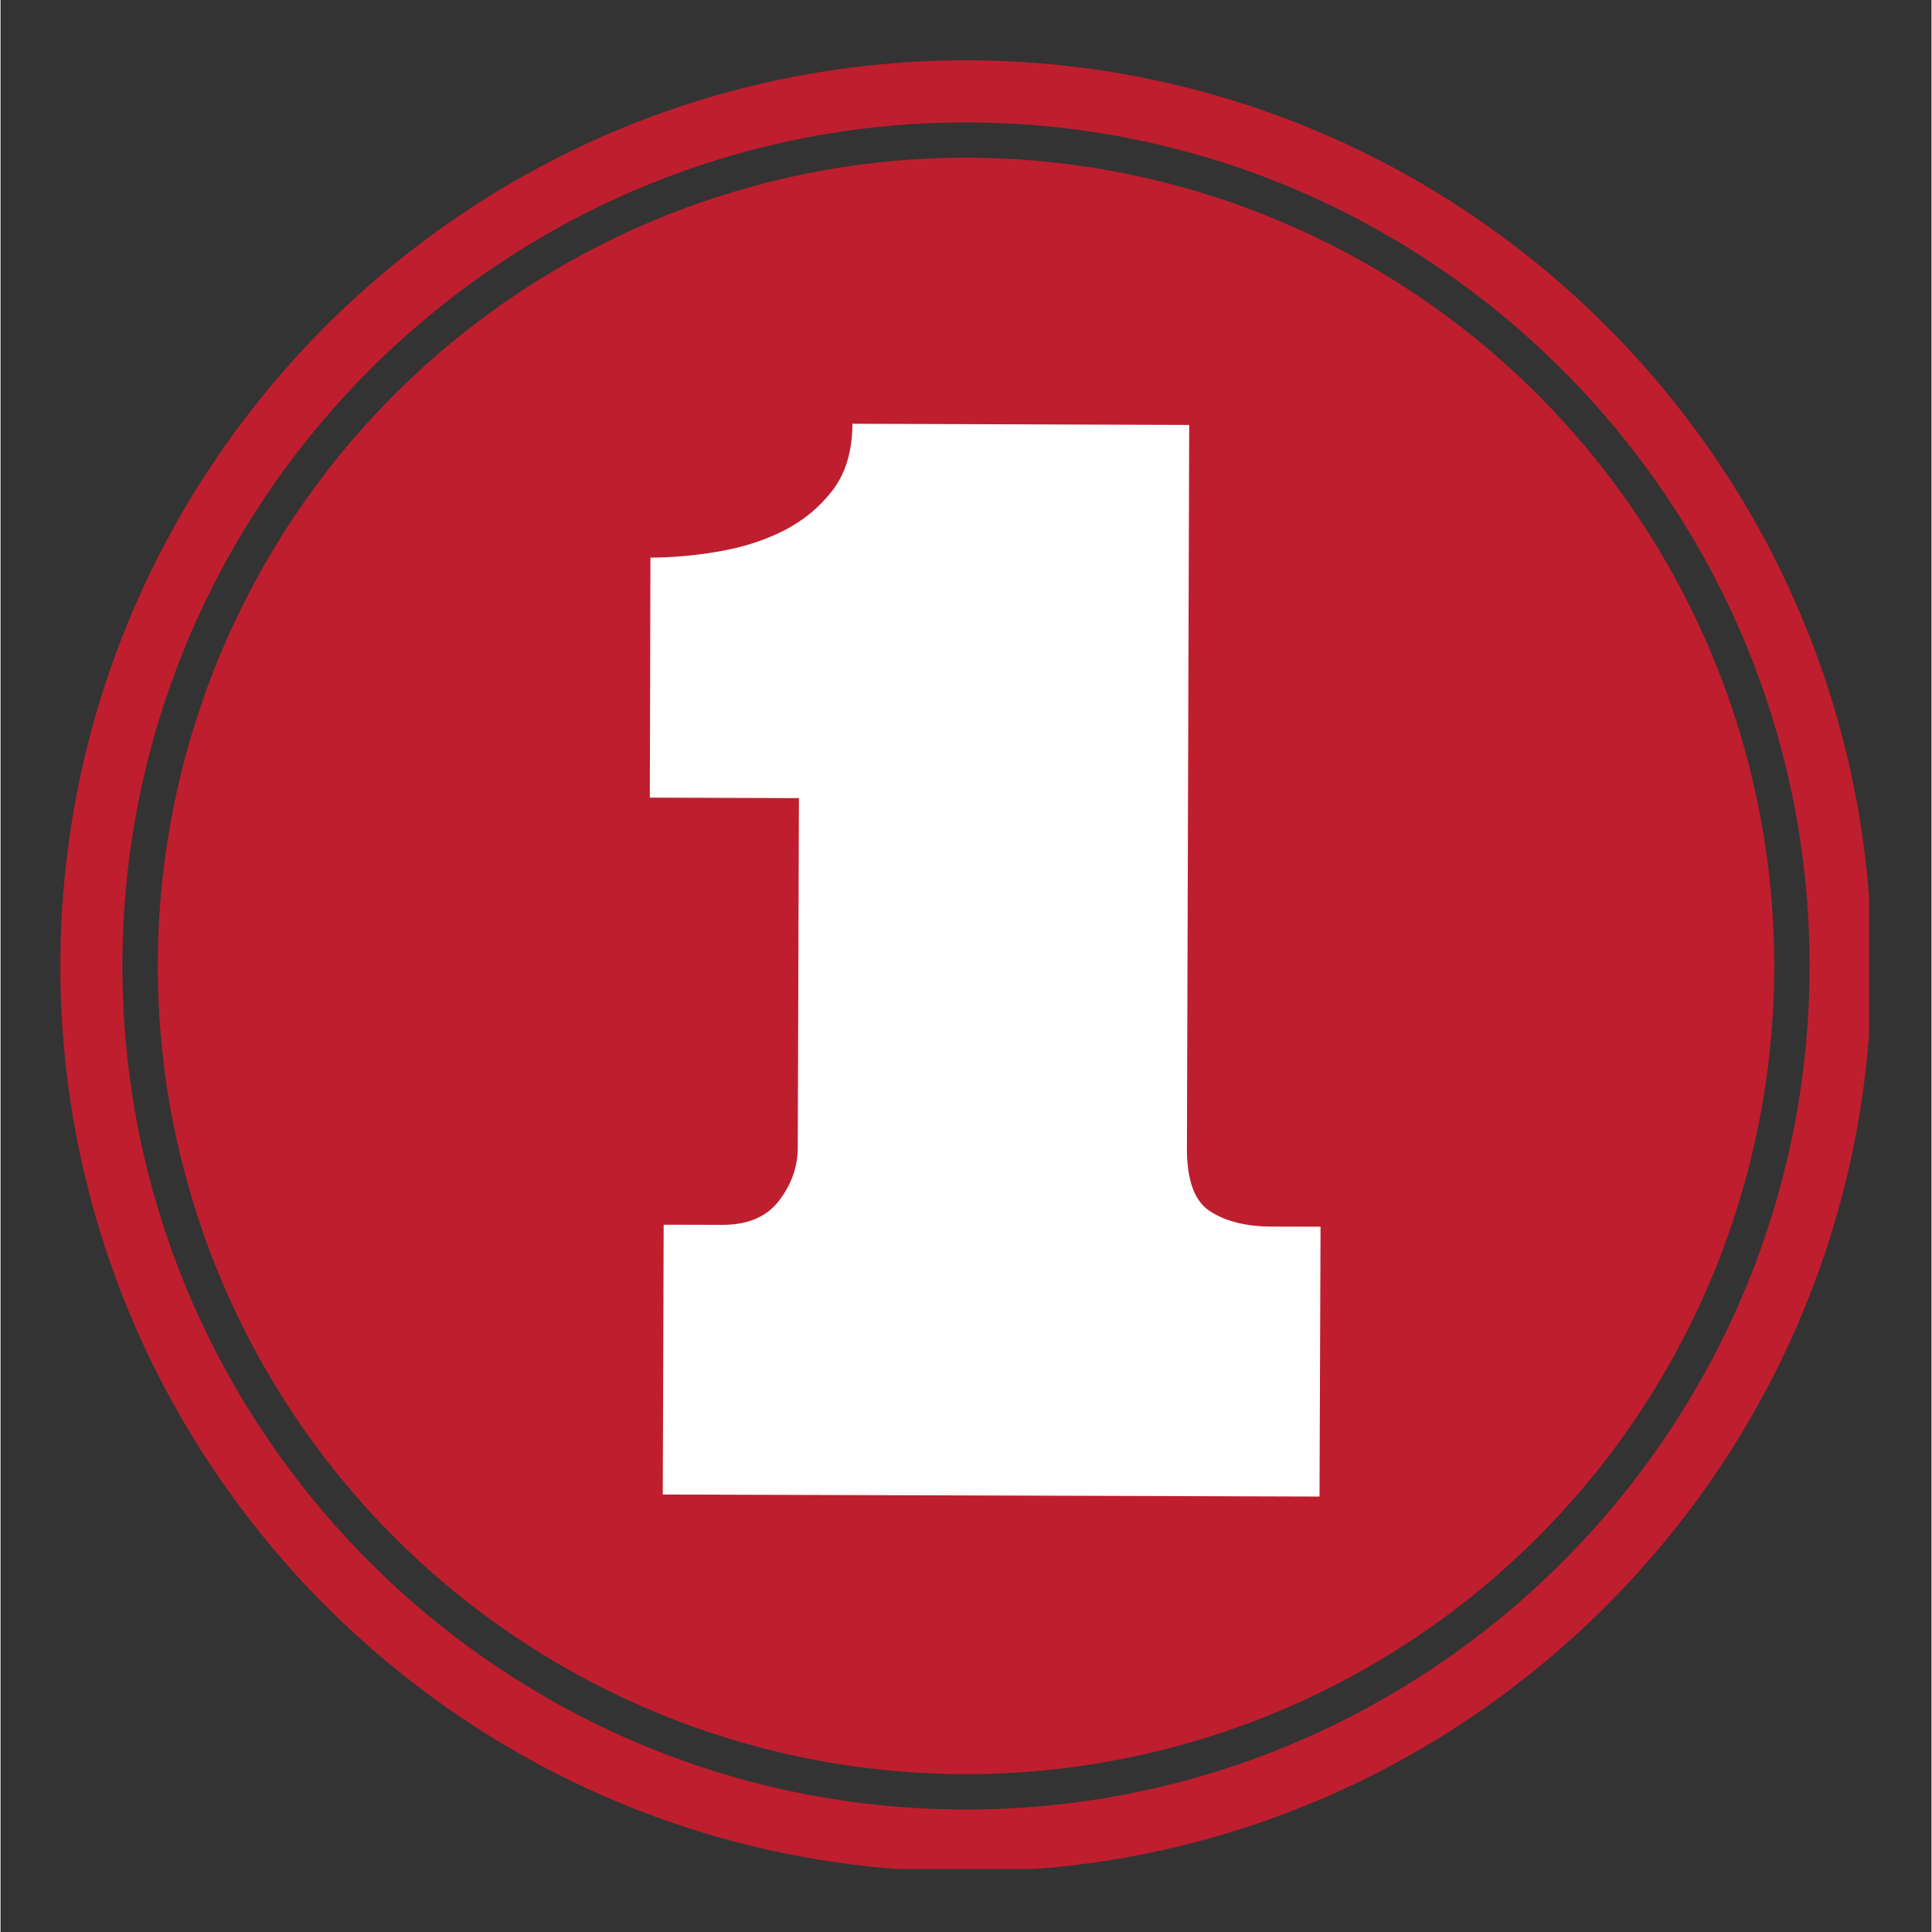 <svg xmlns="http://www.w3.org/2000/svg" xmlns:xlink="http://www.w3.org/1999/xlink" width="300" zoomAndPan="magnify" viewBox="0 0 224.88 225" height="300" preserveAspectRatio="xMidYMid meet" version="1.0"><rect x="0" y="0" width="224.88" height="225" fill="#333333" stroke="none"/><defs><clipPath id="5ec7669d4a"><path d="M 6.969 7.027 L 217.605 7.027 L 217.605 217.664 L 6.969 217.664 Z M 6.969 7.027 " clip-rule="nonzero"/></clipPath></defs><path fill="#bf1e2e" d="M 206.57 112.492 C 206.57 114.031 206.531 115.57 206.457 117.109 C 206.379 118.648 206.266 120.184 206.117 121.719 C 205.965 123.25 205.777 124.781 205.551 126.305 C 205.324 127.828 205.062 129.344 204.762 130.855 C 204.461 132.367 204.121 133.867 203.75 135.363 C 203.375 136.855 202.965 138.34 202.516 139.816 C 202.07 141.289 201.586 142.75 201.066 144.203 C 200.547 145.652 199.992 147.09 199.402 148.512 C 198.816 149.938 198.191 151.344 197.531 152.734 C 196.875 154.129 196.18 155.504 195.453 156.863 C 194.727 158.223 193.969 159.562 193.176 160.883 C 192.387 162.203 191.562 163.504 190.707 164.785 C 189.852 166.066 188.965 167.324 188.047 168.562 C 187.129 169.801 186.18 171.016 185.203 172.207 C 184.227 173.395 183.219 174.562 182.188 175.703 C 181.152 176.844 180.09 177.961 179 179.051 C 177.91 180.141 176.797 181.199 175.652 182.234 C 174.512 183.27 173.348 184.277 172.156 185.254 C 170.965 186.23 169.75 187.176 168.512 188.094 C 167.277 189.012 166.016 189.898 164.734 190.754 C 163.457 191.609 162.156 192.434 160.832 193.227 C 159.512 194.02 158.172 194.777 156.812 195.504 C 155.453 196.23 154.078 196.922 152.688 197.582 C 151.293 198.238 149.887 198.863 148.465 199.453 C 147.039 200.043 145.602 200.598 144.152 201.117 C 142.703 201.637 141.238 202.117 139.766 202.566 C 138.293 203.012 136.809 203.422 135.312 203.797 C 133.82 204.172 132.316 204.508 130.805 204.809 C 129.293 205.109 127.777 205.375 126.254 205.602 C 124.73 205.824 123.203 206.016 121.668 206.164 C 120.137 206.316 118.598 206.43 117.062 206.504 C 115.523 206.582 113.984 206.617 112.441 206.617 C 110.902 206.617 109.363 206.582 107.824 206.504 C 106.285 206.43 104.75 206.316 103.215 206.164 C 101.684 206.016 100.156 205.824 98.633 205.602 C 97.105 205.375 95.59 205.109 94.078 204.809 C 92.57 204.508 91.066 204.172 89.57 203.797 C 88.078 203.422 86.594 203.012 85.117 202.566 C 83.645 202.117 82.184 201.637 80.73 201.117 C 79.281 200.598 77.844 200.043 76.422 199.453 C 75 198.863 73.59 198.238 72.199 197.582 C 70.805 196.922 69.43 196.23 68.07 195.504 C 66.711 194.777 65.371 194.02 64.051 193.227 C 62.73 192.434 61.43 191.609 60.148 190.754 C 58.867 189.898 57.609 189.012 56.371 188.094 C 55.133 187.176 53.922 186.23 52.73 185.254 C 51.539 184.277 50.371 183.27 49.23 182.234 C 48.09 181.199 46.973 180.141 45.887 179.051 C 44.797 177.961 43.734 176.844 42.699 175.703 C 41.664 174.562 40.66 173.395 39.68 172.207 C 38.703 171.016 37.758 169.801 36.84 168.562 C 35.922 167.324 35.035 166.066 34.18 164.785 C 33.324 163.504 32.5 162.203 31.707 160.883 C 30.914 159.562 30.156 158.223 29.43 156.863 C 28.703 155.504 28.012 154.129 27.352 152.734 C 26.695 151.344 26.07 149.938 25.48 148.512 C 24.891 147.09 24.336 145.652 23.816 144.203 C 23.301 142.75 22.816 141.289 22.367 139.816 C 21.922 138.34 21.512 136.855 21.137 135.363 C 20.762 133.867 20.426 132.367 20.125 130.855 C 19.824 129.344 19.562 127.828 19.336 126.305 C 19.109 124.781 18.922 123.25 18.77 121.719 C 18.617 120.184 18.504 118.648 18.43 117.109 C 18.355 115.57 18.316 114.031 18.316 112.492 C 18.316 110.953 18.355 109.41 18.43 107.875 C 18.504 106.336 18.617 104.801 18.77 103.266 C 18.922 101.734 19.109 100.203 19.336 98.68 C 19.562 97.156 19.824 95.641 20.125 94.129 C 20.426 92.617 20.762 91.117 21.137 89.621 C 21.512 88.125 21.922 86.641 22.367 85.168 C 22.816 83.695 23.301 82.23 23.816 80.781 C 24.336 79.332 24.891 77.895 25.48 76.473 C 26.07 75.047 26.695 73.641 27.352 72.246 C 28.012 70.855 28.703 69.48 29.43 68.121 C 30.156 66.762 30.914 65.422 31.707 64.102 C 32.5 62.781 33.324 61.48 34.18 60.199 C 35.035 58.918 35.922 57.656 36.84 56.422 C 37.758 55.184 38.703 53.969 39.68 52.777 C 40.66 51.586 41.664 50.422 42.699 49.281 C 43.734 48.141 44.797 47.023 45.887 45.934 C 46.973 44.844 48.09 43.781 49.23 42.75 C 50.371 41.715 51.539 40.707 52.73 39.73 C 53.922 38.754 55.133 37.805 56.371 36.891 C 57.609 35.973 58.867 35.086 60.148 34.227 C 61.43 33.371 62.73 32.547 64.051 31.758 C 65.371 30.965 66.711 30.207 68.07 29.48 C 69.43 28.754 70.805 28.062 72.199 27.402 C 73.59 26.742 75 26.121 76.422 25.531 C 77.844 24.941 79.281 24.387 80.73 23.867 C 82.184 23.348 83.645 22.867 85.117 22.418 C 86.594 21.973 88.078 21.559 89.57 21.188 C 91.066 20.812 92.57 20.473 94.078 20.176 C 95.59 19.875 97.105 19.609 98.633 19.383 C 100.156 19.156 101.684 18.969 103.215 18.82 C 104.75 18.668 106.285 18.555 107.824 18.48 C 109.363 18.402 110.902 18.367 112.441 18.367 C 113.984 18.367 115.523 18.402 117.062 18.48 C 118.598 18.555 120.137 18.668 121.668 18.82 C 123.203 18.969 124.73 19.156 126.254 19.383 C 127.777 19.609 129.293 19.875 130.805 20.176 C 132.316 20.473 133.82 20.812 135.312 21.188 C 136.809 21.559 138.293 21.973 139.766 22.418 C 141.238 22.867 142.703 23.348 144.152 23.867 C 145.602 24.387 147.039 24.941 148.465 25.531 C 149.887 26.121 151.293 26.742 152.688 27.402 C 154.078 28.062 155.453 28.754 156.812 29.48 C 158.172 30.207 159.512 30.965 160.832 31.758 C 162.156 32.547 163.457 33.371 164.734 34.227 C 166.016 35.086 167.277 35.973 168.512 36.891 C 169.75 37.805 170.965 38.754 172.156 39.73 C 173.348 40.707 174.512 41.715 175.652 42.75 C 176.797 43.781 177.91 44.844 179 45.934 C 180.09 47.023 181.152 48.141 182.188 49.281 C 183.219 50.422 184.227 51.586 185.203 52.777 C 186.18 53.969 187.129 55.184 188.047 56.422 C 188.965 57.656 189.852 58.918 190.707 60.199 C 191.562 61.48 192.387 62.781 193.176 64.102 C 193.969 65.422 194.727 66.762 195.453 68.121 C 196.18 69.48 196.875 70.855 197.531 72.246 C 198.191 73.641 198.816 75.047 199.402 76.473 C 199.992 77.895 200.547 79.332 201.066 80.781 C 201.586 82.23 202.07 83.695 202.516 85.168 C 202.965 86.641 203.375 88.125 203.75 89.621 C 204.121 91.117 204.461 92.617 204.762 94.129 C 205.062 95.641 205.324 97.156 205.551 98.68 C 205.777 100.203 205.965 101.734 206.117 103.266 C 206.266 104.801 206.379 106.336 206.457 107.875 C 206.531 109.41 206.57 110.953 206.57 112.492 Z M 206.57 112.492 " fill-opacity="1" fill-rule="nonzero"/><g clip-path="url(#5ec7669d4a)"><path fill="#bf1e2e" d="M 112.434 217.965 C 54.273 217.965 6.969 170.656 6.969 112.492 C 6.969 54.336 54.273 7.027 112.434 7.027 C 170.594 7.027 217.91 54.336 217.91 112.492 C 217.91 170.656 170.598 217.965 112.434 217.965 Z M 112.434 14.258 C 58.27 14.258 14.195 58.328 14.195 112.492 C 14.195 166.672 58.273 210.734 112.434 210.734 C 166.613 210.734 210.68 166.672 210.68 112.492 C 210.688 58.328 166.609 14.258 112.434 14.258 Z M 112.434 14.258 " fill-opacity="1" fill-rule="nonzero"/></g><path fill="#ffffff" d="M 75.691 64.938 C 78.129 64.945 80.734 64.715 83.535 64.246 C 86.34 63.773 88.871 62.973 91.172 61.82 C 93.453 60.668 95.371 59.094 96.906 57.098 C 98.438 55.094 99.199 52.516 99.215 49.352 L 138.434 49.488 L 138.168 133.672 C 138.152 137.453 139.055 139.926 140.891 141.082 C 142.727 142.254 145.082 142.832 147.965 142.848 L 153.73 142.863 L 153.609 174.289 L 77.125 174.051 L 77.23 142.629 L 84.008 142.645 C 87.004 142.66 89.219 141.723 90.664 139.836 C 92.113 137.938 92.84 135.895 92.848 133.684 L 92.98 92.949 L 75.617 92.891 Z M 75.691 64.938 " fill-opacity="1" fill-rule="nonzero"/></svg>